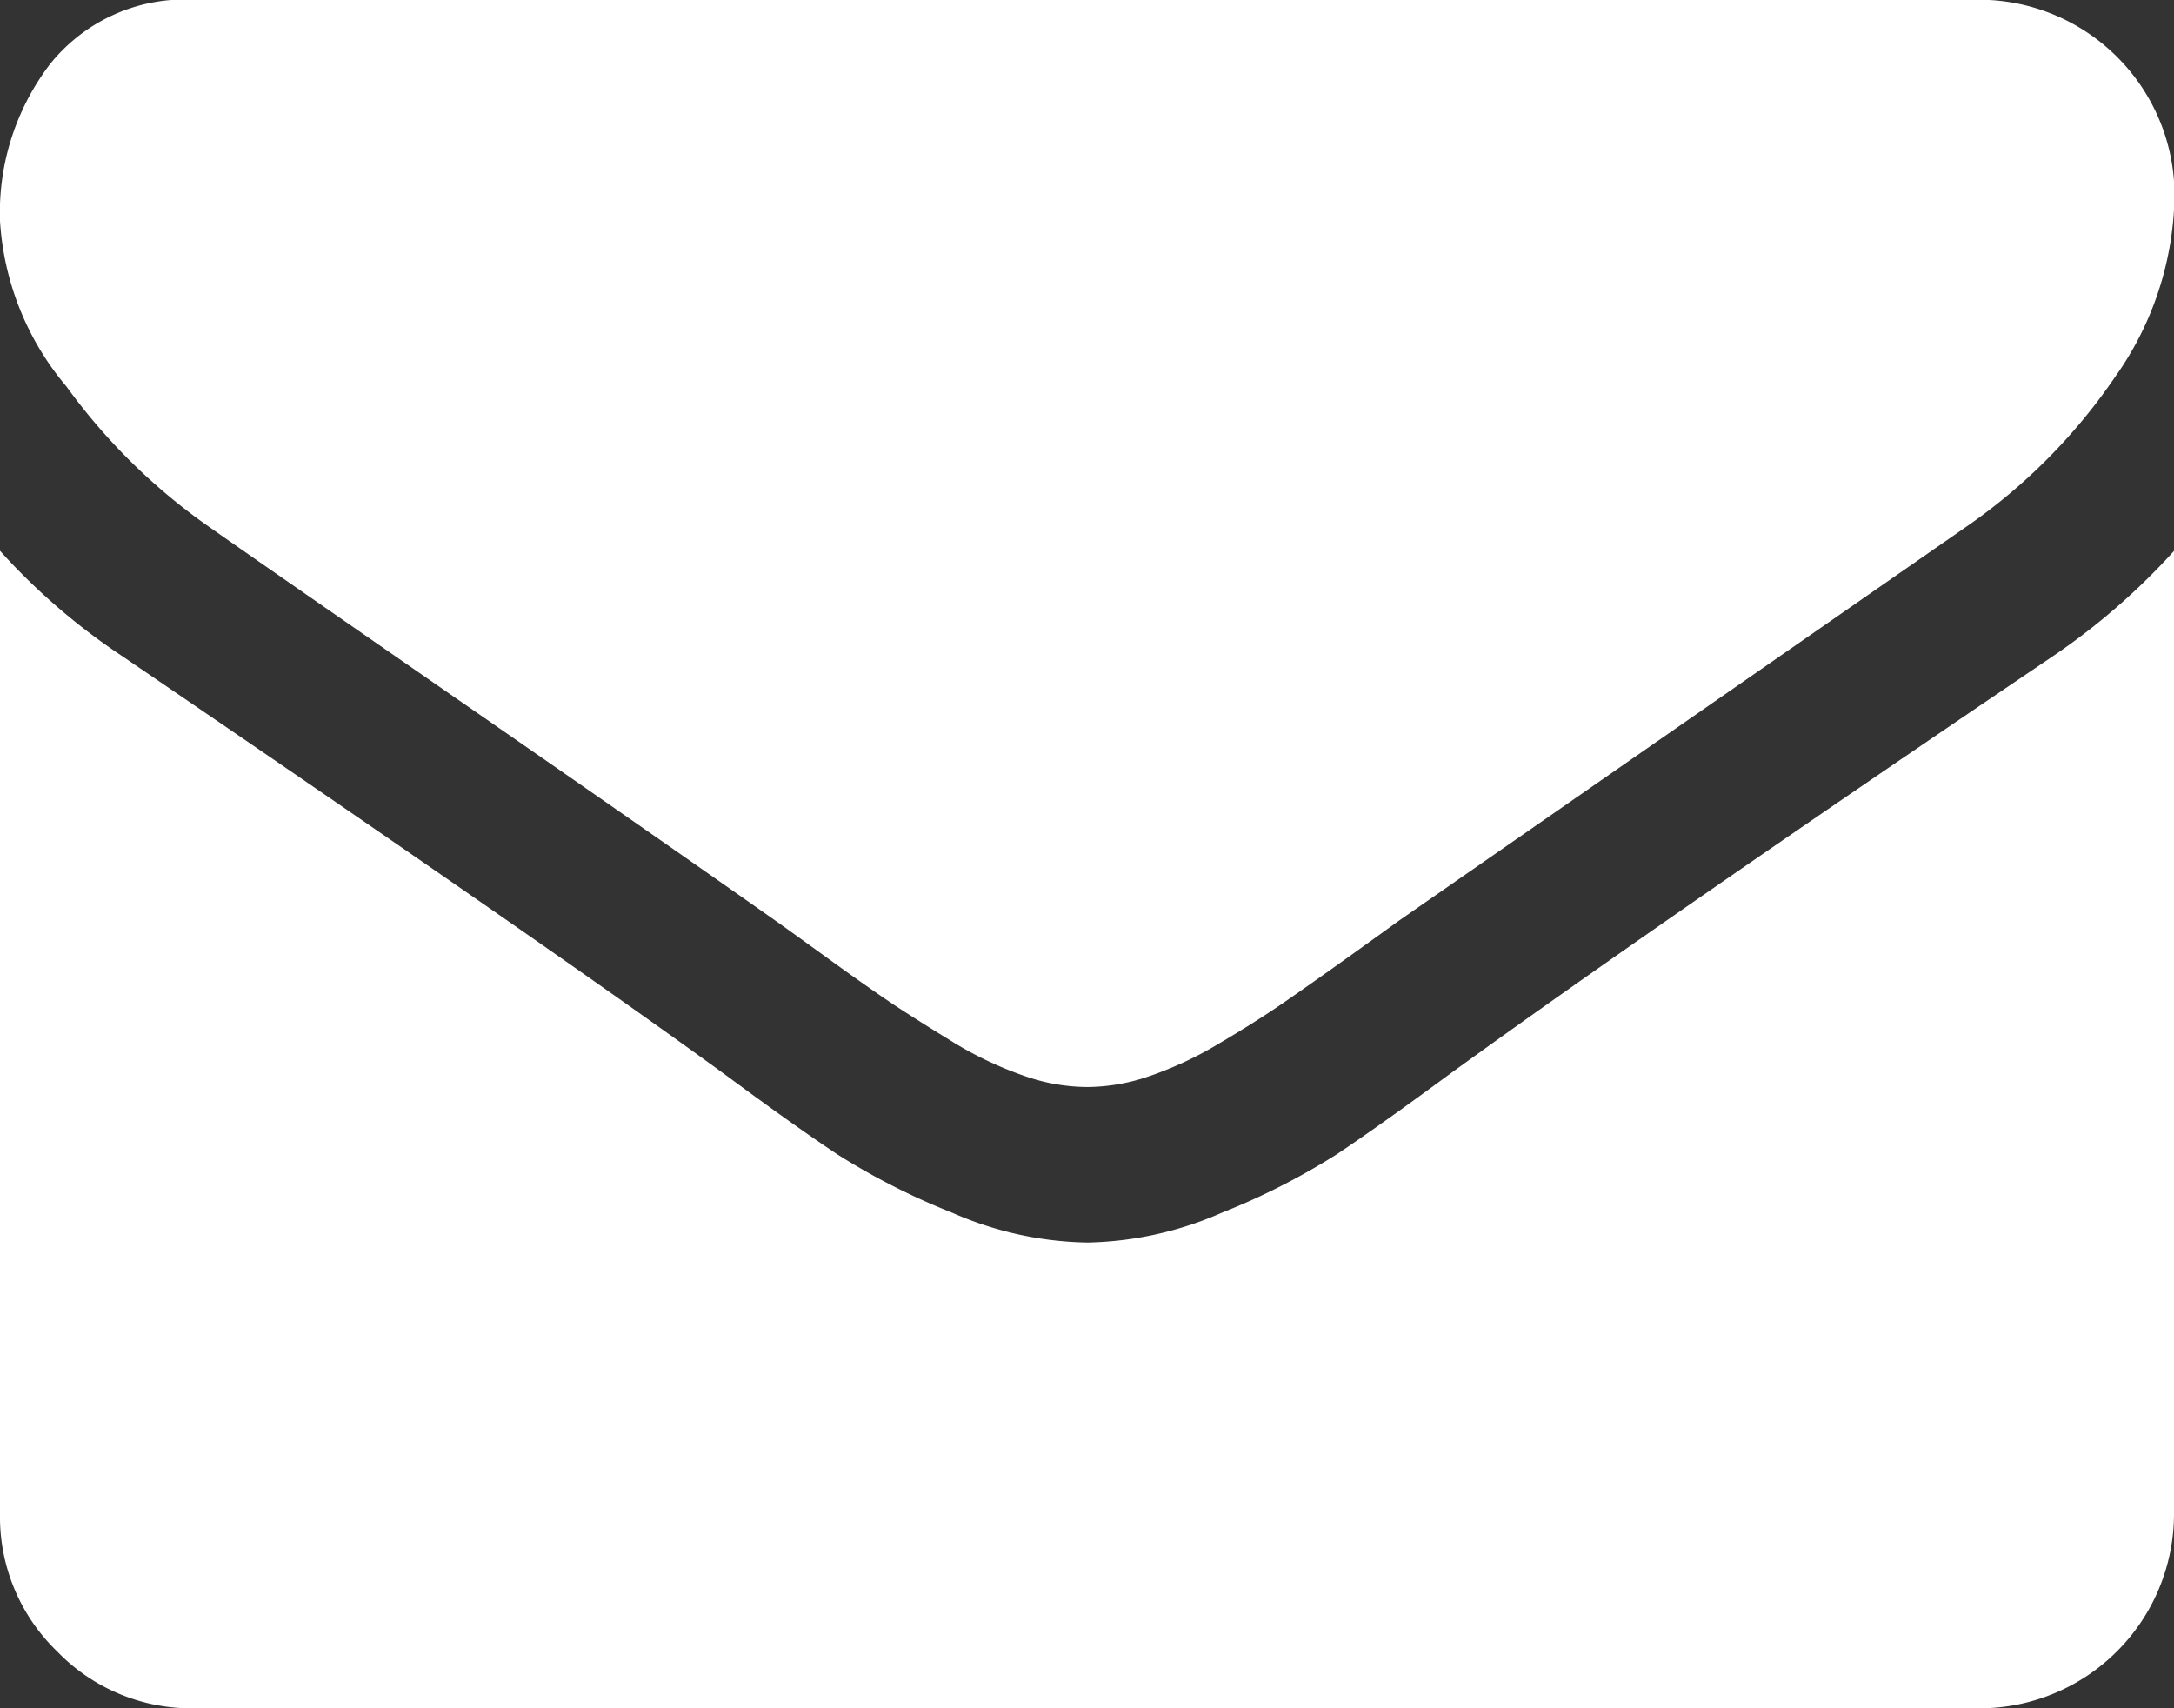<svg xmlns="http://www.w3.org/2000/svg" width="16.373" height="12.864" viewBox="0 0 16.373 12.864">
  <rect x="0" y="0" width="16.373" height="12.864" fill="#333333" stroke="none"/>
  <g id="envelope" transform="translate(0 -54.82)">
    <g id="グループ_398" data-name="グループ 398" transform="translate(0 54.82)">
      <path id="パス_590" data-name="パス 590" d="M1.571,58.785q.311.219,1.873,1.3t2.394,1.667q.091.064.388.279t.493.347q.2.132.475.3a2.757,2.757,0,0,0,.525.246,1.448,1.448,0,0,0,.457.082H8.2a1.449,1.449,0,0,0,.457-.082,2.759,2.759,0,0,0,.525-.246q.279-.165.475-.3t.493-.347q.3-.215.388-.279l4.276-2.969a4.34,4.34,0,0,0,1.115-1.124,2.413,2.413,0,0,0,.448-1.379,1.474,1.474,0,0,0-1.462-1.462H1.462A1.3,1.3,0,0,0,.379,55.3,1.844,1.844,0,0,0,0,56.483,2.134,2.134,0,0,0,.5,57.73,4.535,4.535,0,0,0,1.571,58.785Z" transform="translate(0 -54.82)" fill="#fff"/>
      <path id="パス_591" data-name="パス 591" d="M15.459,185.232q-3,2.028-4.55,3.152-.521.384-.845.6a5.215,5.215,0,0,1-.863.438,2.629,2.629,0,0,1-1,.224H8.177a2.63,2.63,0,0,1-1.005-.224,5.218,5.218,0,0,1-.863-.438q-.324-.215-.845-.6-1.234-.9-4.541-3.152A4.839,4.839,0,0,1,0,184.437v7.254a1.407,1.407,0,0,0,.429,1.033,1.407,1.407,0,0,0,1.033.43H14.911a1.466,1.466,0,0,0,1.462-1.462v-7.254A5.038,5.038,0,0,1,15.459,185.232Z" transform="translate(0 -180.289)" fill="#fff"/>
    </g>
  </g>
</svg>
